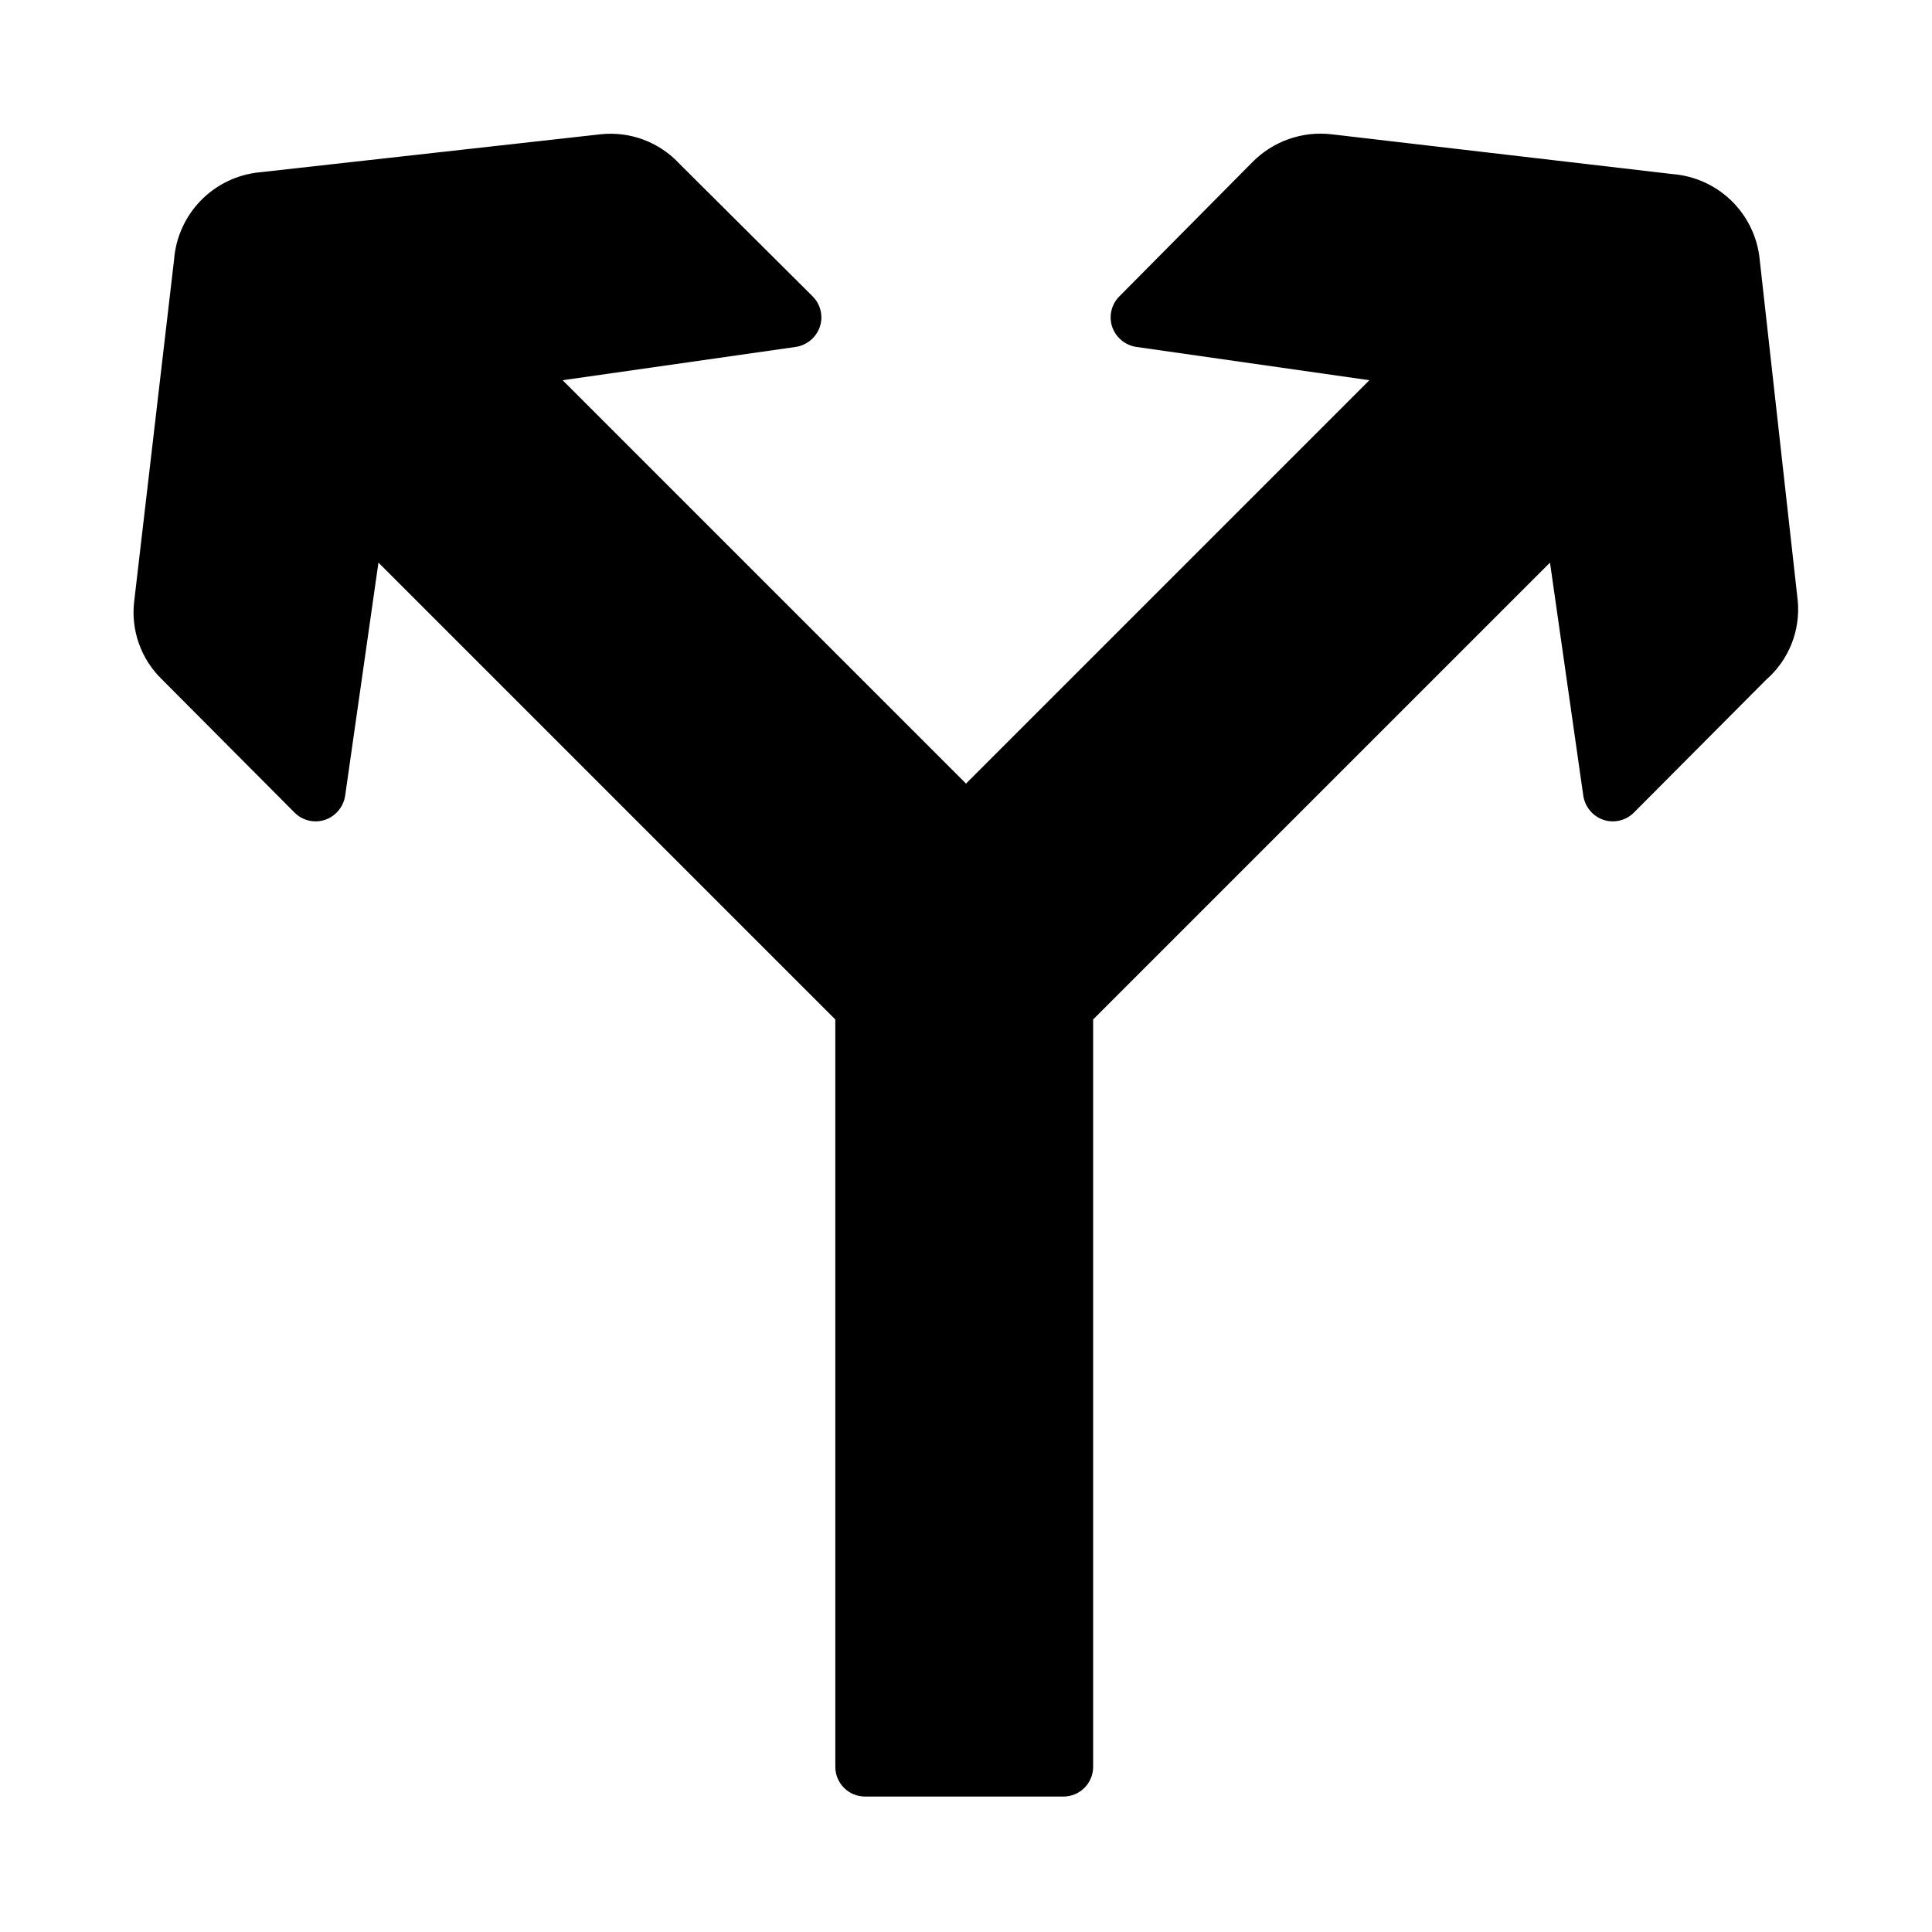 <?xml version="1.0" encoding="UTF-8"?>
<!-- The Best Svg Icon site in the world: iconSvg.co, Visit us! https://iconsvg.co -->
<svg fill="#000000" width="800px" height="800px" version="1.1" viewBox="144 144 512 512" xmlns="http://www.w3.org/2000/svg">
 <path d="m587.2 190.13-90.371-10.547c-7.746-0.887-15.469 1.844-20.938 7.398l-35.27 35.582c-2.094 2.106-2.824 5.211-1.887 8.031 0.973 2.856 3.469 4.922 6.453 5.352l61.715 8.816-106.9 106.9-106.9-106.9 61.715-8.816c2.988-0.43 5.481-2.496 6.457-5.352 0.934-2.82 0.203-5.926-1.891-8.031l-35.266-35.109c-5.34-5.789-13.109-8.711-20.941-7.871l-90.371 10.078v-0.004c-5.894 0.578-11.402 3.211-15.551 7.445-4.144 4.234-6.668 9.793-7.121 15.699l-10.547 90.371c-0.984 7.758 1.758 15.523 7.398 20.941l35.109 35.266c2.106 2.094 5.211 2.824 8.031 1.891 2.856-0.977 4.922-3.469 5.352-6.457l8.816-61.715 121.07 121.07 0.004 198.06c0 2.09 0.828 4.09 2.305 5.566 1.477 1.477 3.477 2.309 5.566 2.309h52.586c2.086 0 4.09-0.832 5.566-2.309 1.477-1.477 2.305-3.477 2.305-5.566v-198.06l121.07-121.07 8.816 61.715c0.43 2.988 2.5 5.481 5.356 6.457 2.816 0.934 5.922 0.203 8.027-1.891l35.109-35.266c5.988-5.234 9.094-13.023 8.344-20.941l-10.078-90.371h0.004c-0.574-5.894-3.211-11.402-7.445-15.551-4.231-4.144-9.793-6.668-15.699-7.121z"/>
</svg>